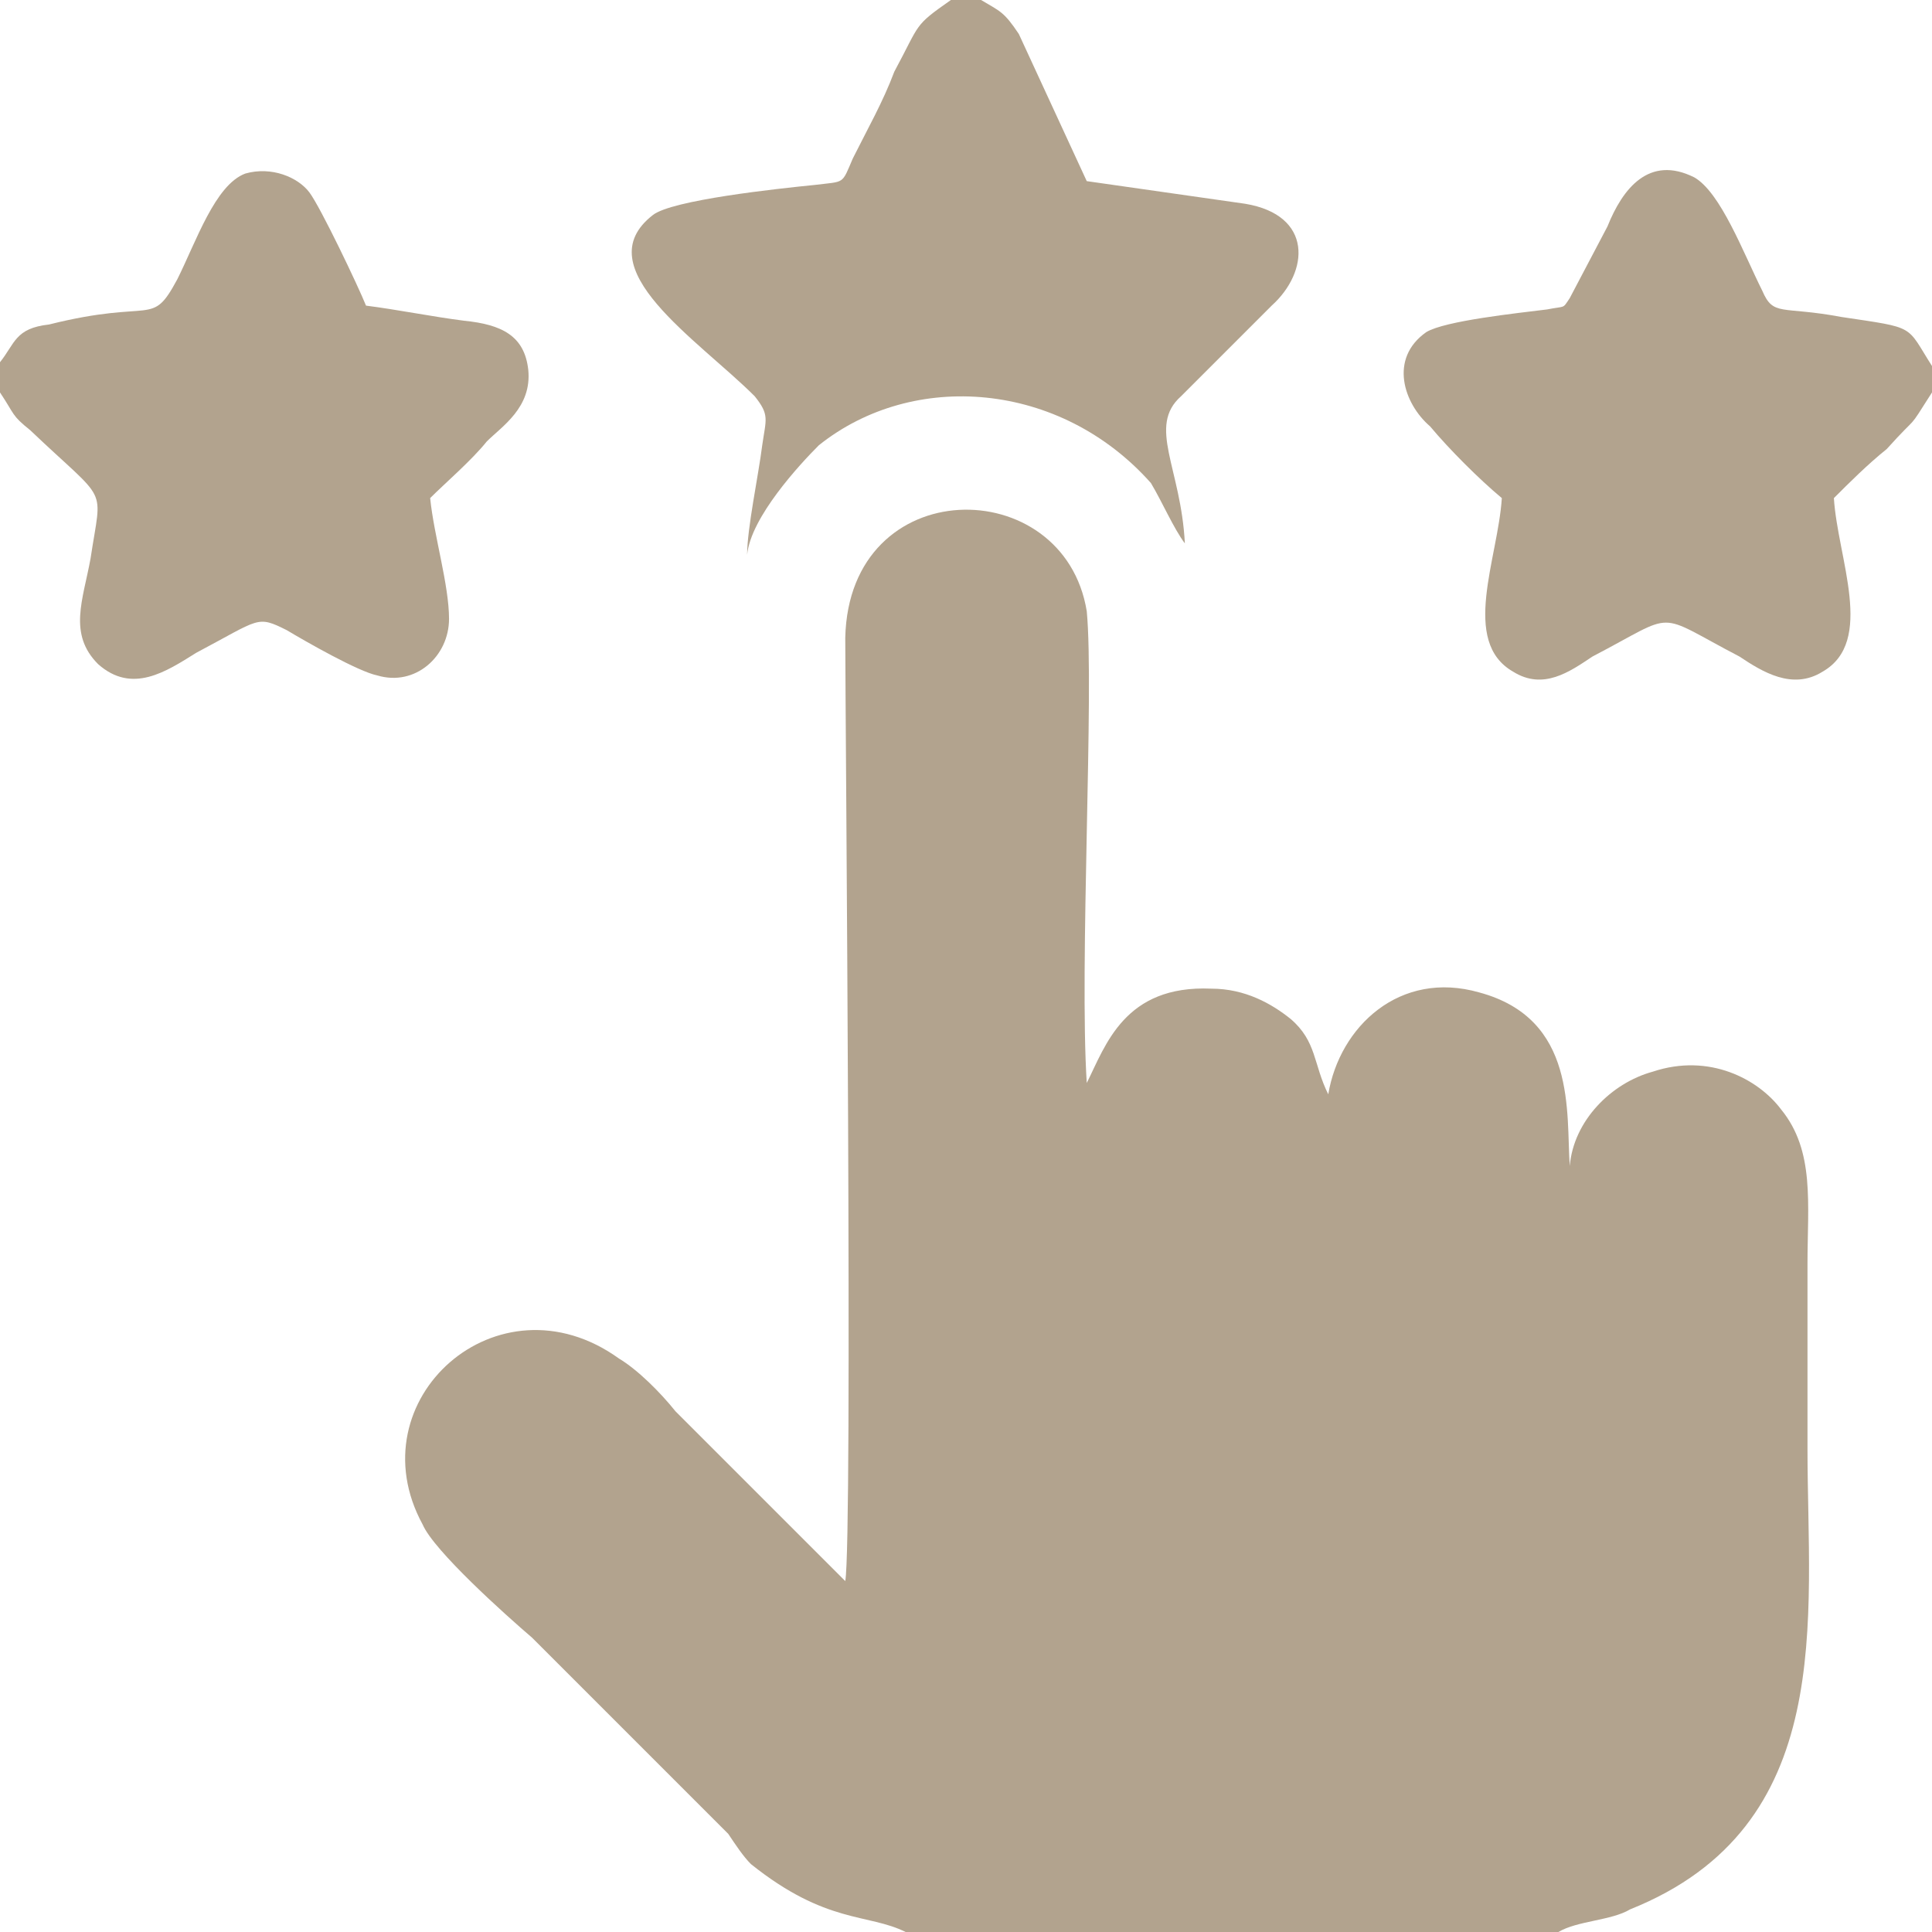 <?xml version="1.0" encoding="UTF-8"?>
<!DOCTYPE svg PUBLIC "-//W3C//DTD SVG 1.1//EN" "http://www.w3.org/Graphics/SVG/1.1/DTD/svg11.dtd">
<!-- Creator: CorelDRAW 2019 (64 Bit) -->
<svg xmlns="http://www.w3.org/2000/svg" xml:space="preserve" width="135.44mm" height="135.44mm" version="1.1" style="shape-rendering:geometricPrecision; text-rendering:geometricPrecision; image-rendering:optimizeQuality; fill-rule:evenodd; clip-rule:evenodd"
viewBox="0 0 1857.36 1857.36"
 xmlns:xlink="http://www.w3.org/1999/xlink">
 <defs>
  <style type="text/css">
   <![CDATA[
    .fil0 {fill:#B2A38E}
   ]]>
  </style>
 </defs>
 <g id="Camada_x0020_1">
  <g id="_2621703957328">
   <path class="fil0" d="M870.64 1857.36l627.59 0c18.14,-10.88 50.79,-10.88 68.93,-21.77 199.52,-79.81 170.5,-279.33 170.5,-442.57 0,-58.04 0,-119.71 0,-177.75 0,-58.04 7.25,-108.83 -25.39,-148.73 -21.77,-29.02 -68.93,-54.42 -123.34,-36.28 -39.91,10.88 -76.18,47.16 -79.81,90.69 -3.63,-50.79 7.26,-141.48 -87.06,-166.87 -76.18,-21.77 -134.22,32.65 -145.11,97.95 -14.51,-29.02 -10.88,-50.79 -36.28,-72.55 -18.14,-14.51 -43.53,-29.02 -76.18,-29.02 -83.44,-3.63 -101.57,54.42 -119.71,90.69 -7.26,-112.46 7.26,-377.28 0,-453.46 -21.77,-134.22 -228.54,-134.22 -232.17,25.39 0,68.93 7.26,867.01 0,906.91l-163.24 -163.24c-14.51,-18.14 -36.28,-39.91 -54.42,-50.79 -116.09,-83.44 -253.94,39.91 -188.64,159.62 10.88,25.39 79.81,87.06 105.2,108.83l188.64 188.64c7.26,10.88 14.51,21.77 21.77,29.02 72.55,58.04 112.46,47.16 148.73,65.3z"/>
   <path class="fil0" d="M943.19 0l-29.02 0c-36.28,25.39 -29.02,21.77 -54.42,68.93 -10.88,29.02 -25.39,54.42 -39.9,83.44 -10.88,25.39 -7.26,21.77 -36.28,25.39 -36.28,3.63 -137.85,14.51 -155.99,29.02 -65.3,50.79 43.53,119.71 97.95,174.13 14.51,18.14 10.88,21.77 7.25,47.16 -3.63,29.02 -14.51,79.81 -14.51,105.2 3.63,-36.28 50.79,-87.06 68.93,-105.2 90.69,-72.55 232.17,-61.67 319.23,36.28 10.88,18.14 21.77,43.53 32.65,58.04 -3.63,-72.55 -36.28,-112.46 -3.63,-141.48 29.02,-29.02 58.04,-58.04 87.06,-87.06 36.28,-32.65 39.91,-87.06 -25.39,-97.95 -50.79,-7.26 -101.57,-14.51 -152.36,-21.77l-65.3 -141.48c-14.51,-21.77 -18.14,-21.77 -36.28,-32.65z"/>
   <path class="fil0" d="M-0 348.26l0 29.02c14.51,21.77 10.88,21.77 29.02,36.28 76.18,72.55 68.92,50.79 58.04,123.34 -7.26,39.91 -21.77,72.55 7.25,101.57 32.65,29.02 65.3,7.26 94.32,-10.88 61.67,-32.65 58.04,-36.28 87.06,-21.77 18.14,10.88 68.93,39.91 87.06,43.53 36.28,10.88 68.93,-18.14 68.93,-54.42 0,-32.65 -14.51,-79.81 -18.14,-116.09 14.51,-14.51 39.9,-36.28 54.41,-54.41 14.51,-14.51 43.53,-32.65 39.91,-68.93 -3.63,-32.65 -25.39,-43.53 -61.67,-47.16 -29.02,-3.63 -65.3,-10.88 -94.32,-14.51 -7.25,-18.14 -43.53,-94.32 -54.41,-108.83 -10.88,-14.51 -36.28,-25.39 -61.67,-18.14 -29.02,10.88 -47.16,65.3 -65.3,101.57 -25.39,47.16 -21.77,18.14 -123.34,43.53 -32.65,3.63 -32.65,18.14 -47.16,36.28z"/>
   <path class="fil0" d="M1857.36 377.28l0 -25.39c-25.39,-39.9 -14.51,-36.28 -87.06,-47.16 -58.04,-10.88 -65.3,0 -76.18,-25.39 -18.14,-36.28 -39.9,-94.32 -65.3,-108.83 -43.53,-21.77 -68.93,10.88 -83.44,47.16l-36.28 68.93c-7.26,10.88 -3.63,7.25 -21.77,10.88 -29.02,3.63 -97.95,10.88 -116.09,21.76 -36.28,25.39 -21.77,68.93 3.63,90.69 18.14,21.77 47.16,50.79 68.93,68.93 -3.63,58.04 -39.9,137.85 10.88,166.87 29.02,18.14 54.42,0 76.18,-14.51 83.44,-43.53 58.04,-43.53 141.48,0 21.77,14.51 50.79,32.65 79.81,14.51 50.79,-29.02 14.51,-108.83 10.88,-166.87 14.51,-14.51 32.65,-32.65 50.79,-47.16 32.65,-36.28 18.14,-14.51 43.53,-54.42z"/>
  </g>
 </g>
</svg>

